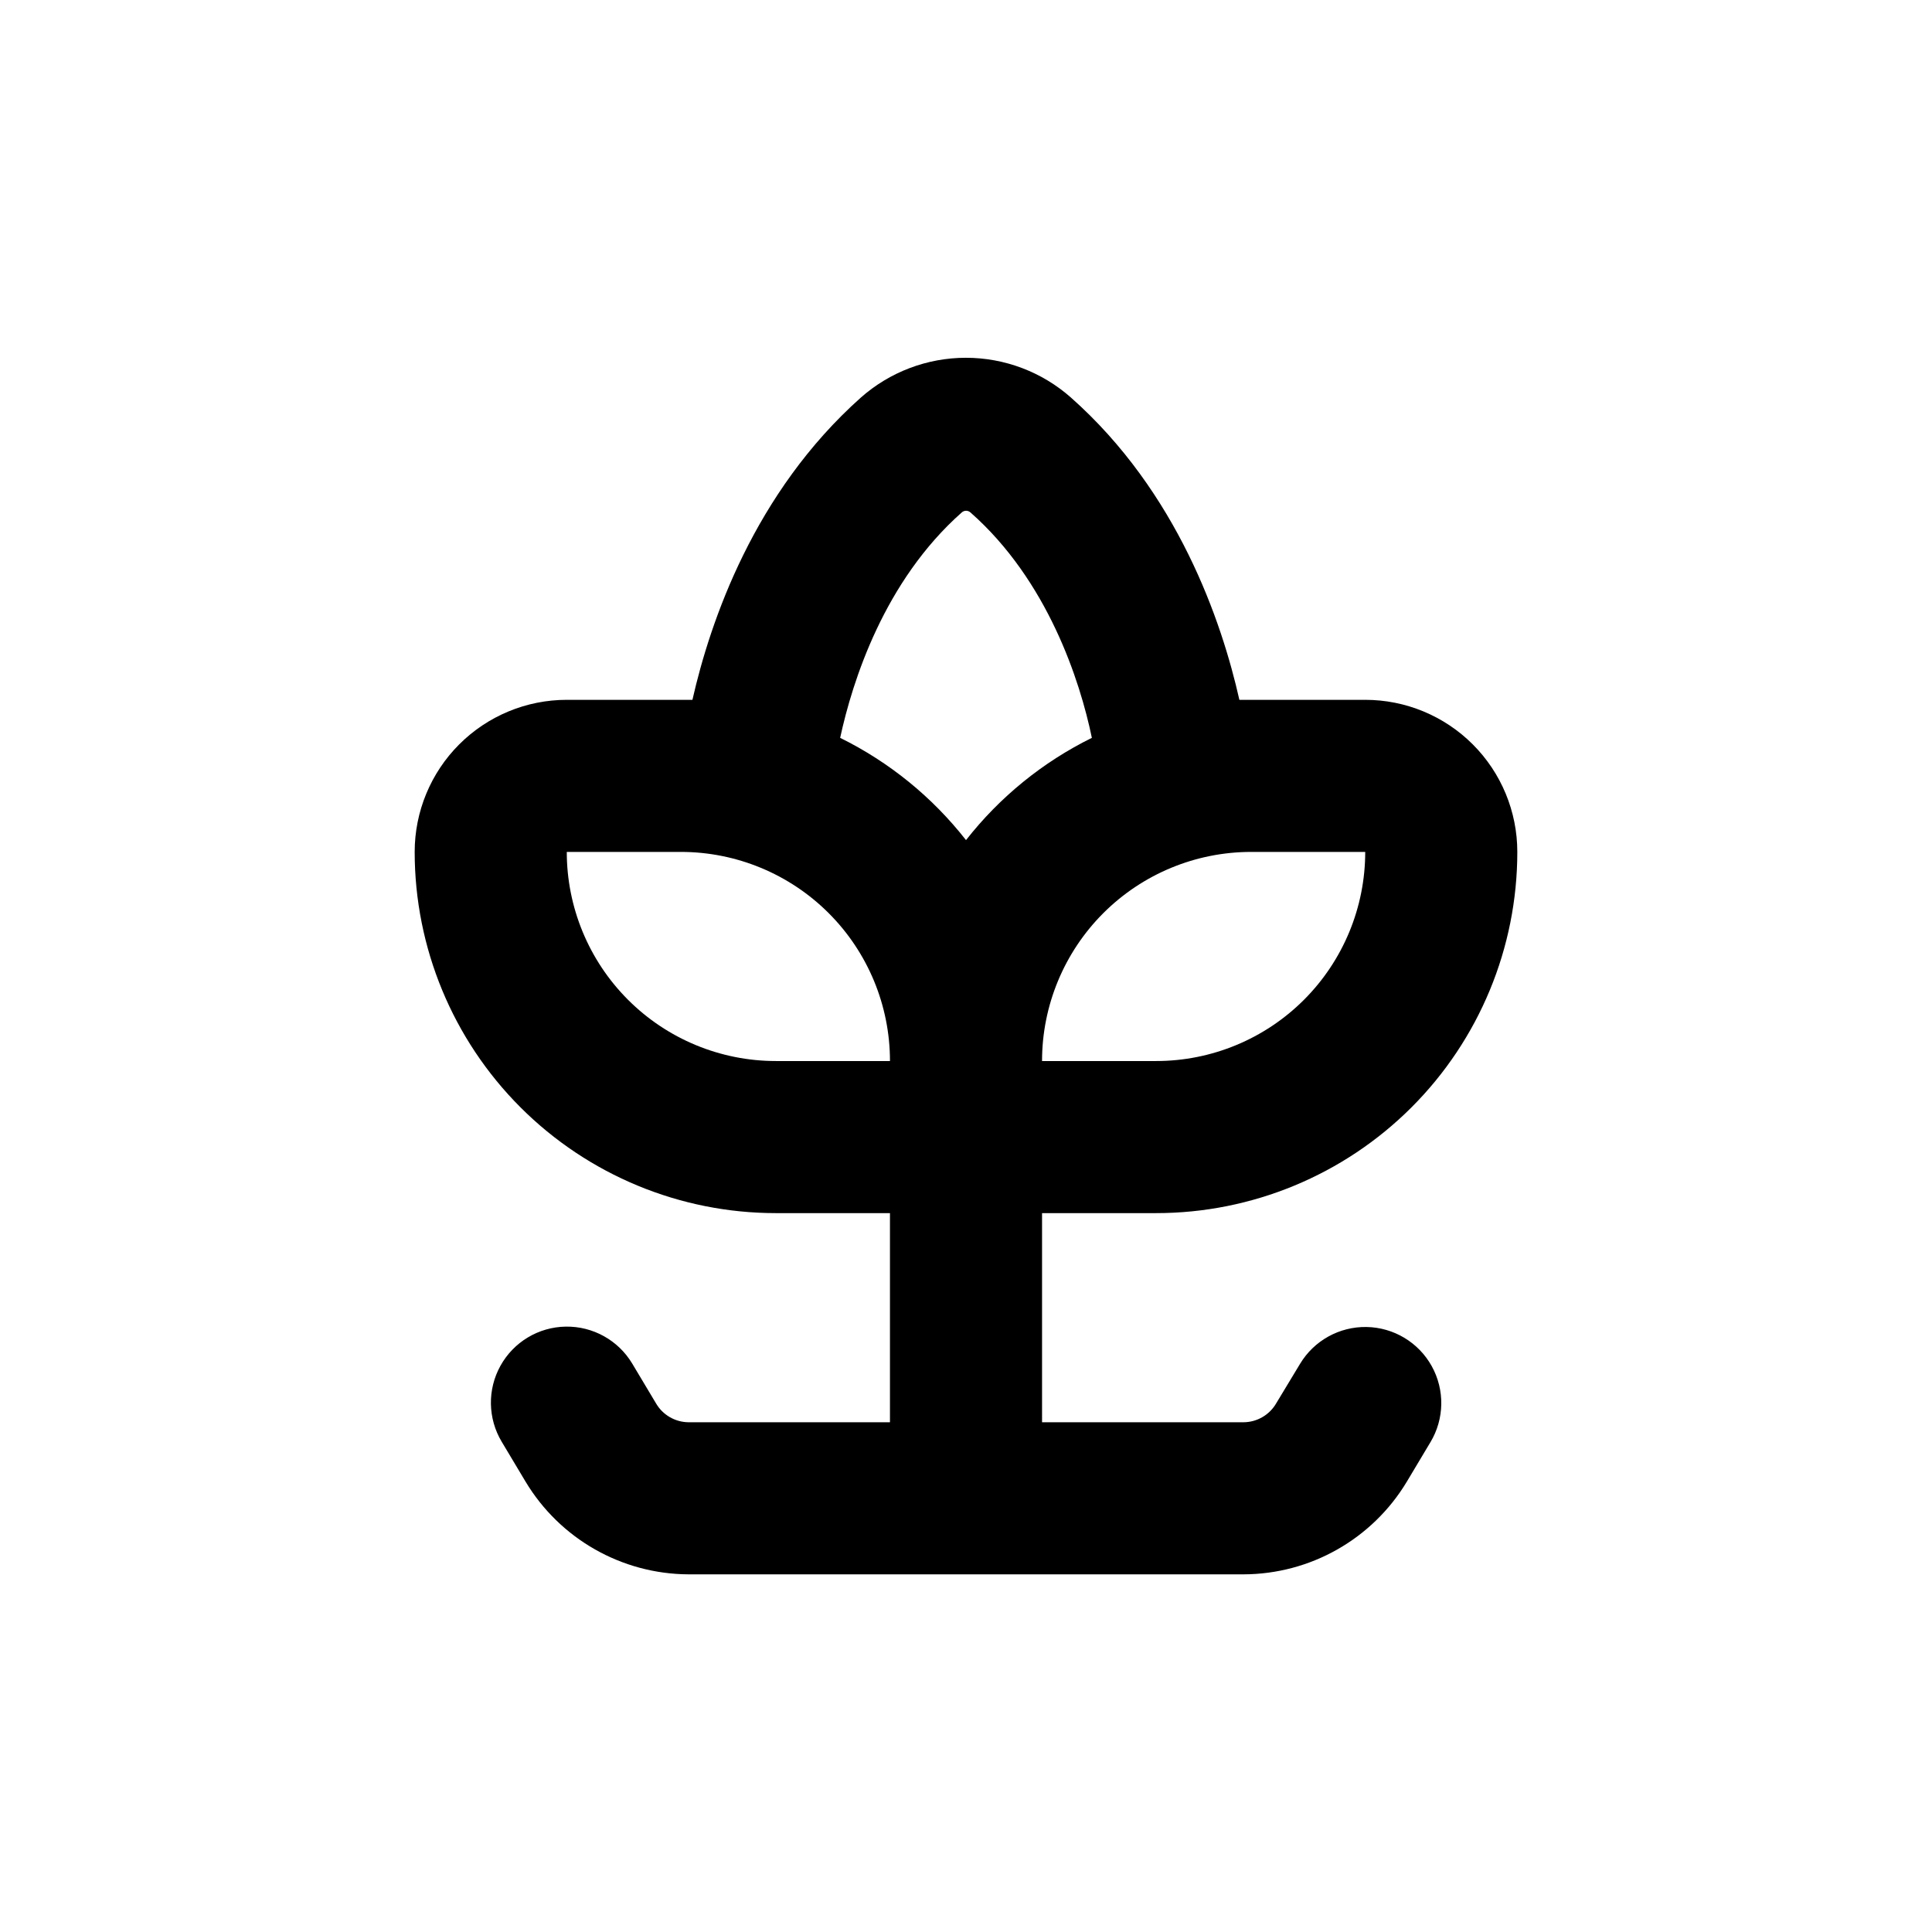 <?xml version="1.0" encoding="UTF-8"?>
<!-- Uploaded to: SVG Repo, www.svgrepo.com, Generator: SVG Repo Mixer Tools -->
<svg fill="#000000" width="800px" height="800px" version="1.1" viewBox="144 144 512 512" xmlns="http://www.w3.org/2000/svg">
 <path d="m450.38 465.49c25.387 0 49.734-10.082 67.688-28.035s28.035-42.301 28.035-67.688c0-10.688-4.246-20.941-11.805-28.5-7.559-7.559-17.809-11.805-28.5-11.805h-33.352c-4.684-20.859-16.375-55.066-44.637-80.105-7.68-6.793-17.582-10.543-27.836-10.543s-20.152 3.75-27.836 10.543c-28.266 25.191-39.902 59.246-44.637 80.105h-33.301c-10.691 0-20.941 4.246-28.5 11.805-7.559 7.559-11.805 17.812-11.805 28.5 0 25.387 10.086 49.734 28.035 67.688 17.953 17.953 42.301 28.035 67.688 28.035h30.23v55.422h-53.406c-3.559-0.039-6.836-1.957-8.613-5.039l-6.297-10.531c-3.711-6.172-10.43-9.898-17.629-9.773-7.203 0.121-13.789 4.078-17.281 10.379-3.492 6.297-3.359 13.98 0.348 20.152l6.297 10.531c9.105 15.176 25.477 24.5 43.176 24.586h147.11c17.699-0.047 34.086-9.332 43.227-24.488l6.297-10.531v0.004c3.707-6.176 3.84-13.855 0.348-20.156-3.492-6.297-10.078-10.254-17.281-10.379-7.199-0.121-13.918 3.606-17.625 9.777l-6.301 10.43c-1.789 3.098-5.086 5.016-8.664 5.039h-53.402v-55.422zm25.191-95.723h30.23-0.004c0 14.699-5.836 28.793-16.23 39.188-10.395 10.395-24.488 16.23-39.188 16.23h-30.227c0-14.695 5.836-28.793 16.23-39.188 10.395-10.391 24.488-16.23 39.188-16.23zm-125.95 55.418c-14.699 0-28.793-5.836-39.188-16.23-10.391-10.395-16.23-24.488-16.23-39.188h30.23-0.004c14.699 0 28.797 5.84 39.188 16.23 10.395 10.395 16.234 24.492 16.234 39.188zm50.383-58.543c-8.941-11.422-20.344-20.688-33.355-27.102 3.273-15.113 11.688-41.562 32.242-59.75l0.004-0.004c0.648-0.57 1.617-0.57 2.266 0 20.457 17.988 29.07 44.637 32.195 59.754-13.012 6.414-24.41 15.68-33.352 27.102z"/>
</svg>